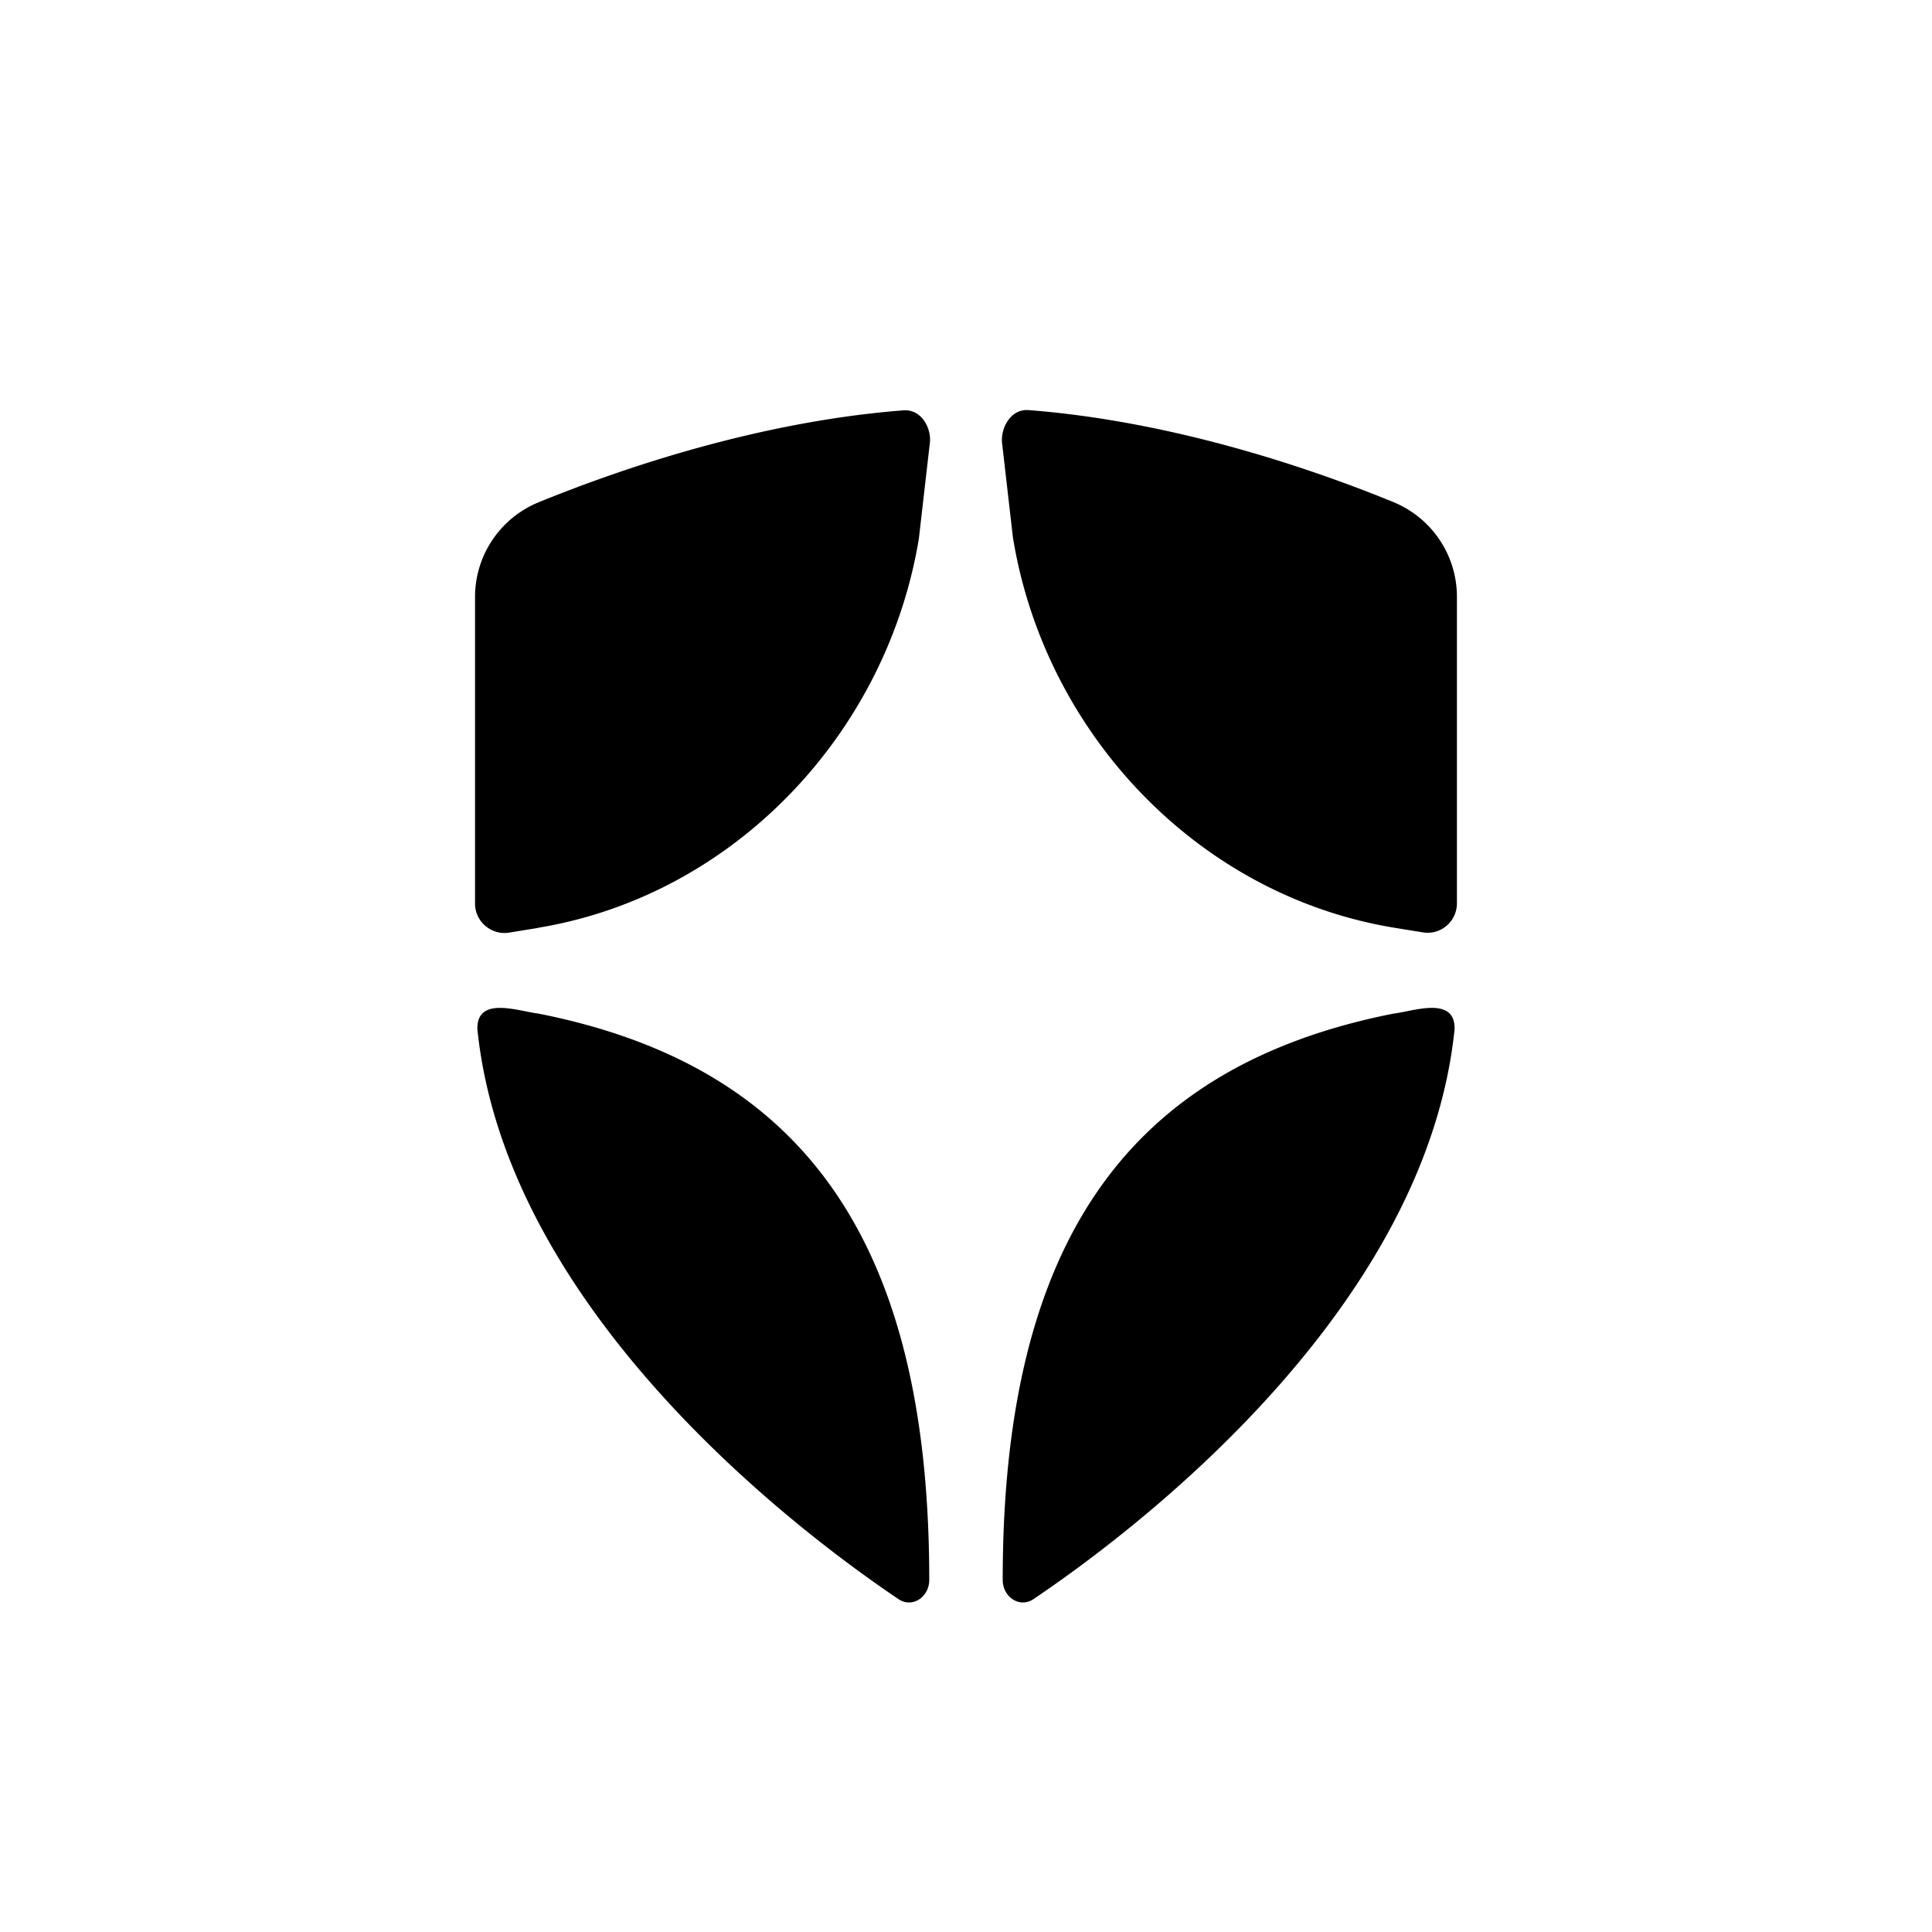 <svg xmlns="http://www.w3.org/2000/svg" fill="none" viewBox="0 0 48 48"><g transform="translate(0 1)"><path d="M13.367 22.051c4.857-.8 8.662-4.816 9.462-9.67l.268-2.335c.065-.372-.185-.887-.655-.851-3.67.285-7.13 1.496-9.06 2.284a2.542 2.542 0 0 0-1.58 2.353v7.615c0 .452.405.795.851.723l.714-.116v-.003ZM25.17 12.378c.801 4.858 4.606 8.87 9.463 9.67l.714.116c.446.075.85-.27.85-.722v-7.615c0-1.033-.624-1.96-1.579-2.353-1.927-.789-5.39-2-9.06-2.285-.47-.036-.714.485-.658.85l.268 2.336.003.003ZM34.63 24.181c-6.637 1.309-9.718 5.72-9.718 14.073 0 .42.416.708.764.476 3.052-2.058 9.769-7.43 10.462-14.153.027-.848-1.032-.45-1.508-.396ZM13.37 24.181c6.636 1.309 9.717 5.72 9.717 14.073 0 .42-.416.708-.764.476-3.052-2.058-9.769-7.43-10.462-14.153-.027-.848 1.032-.45 1.508-.396Z" fill="#000"/></g></svg>